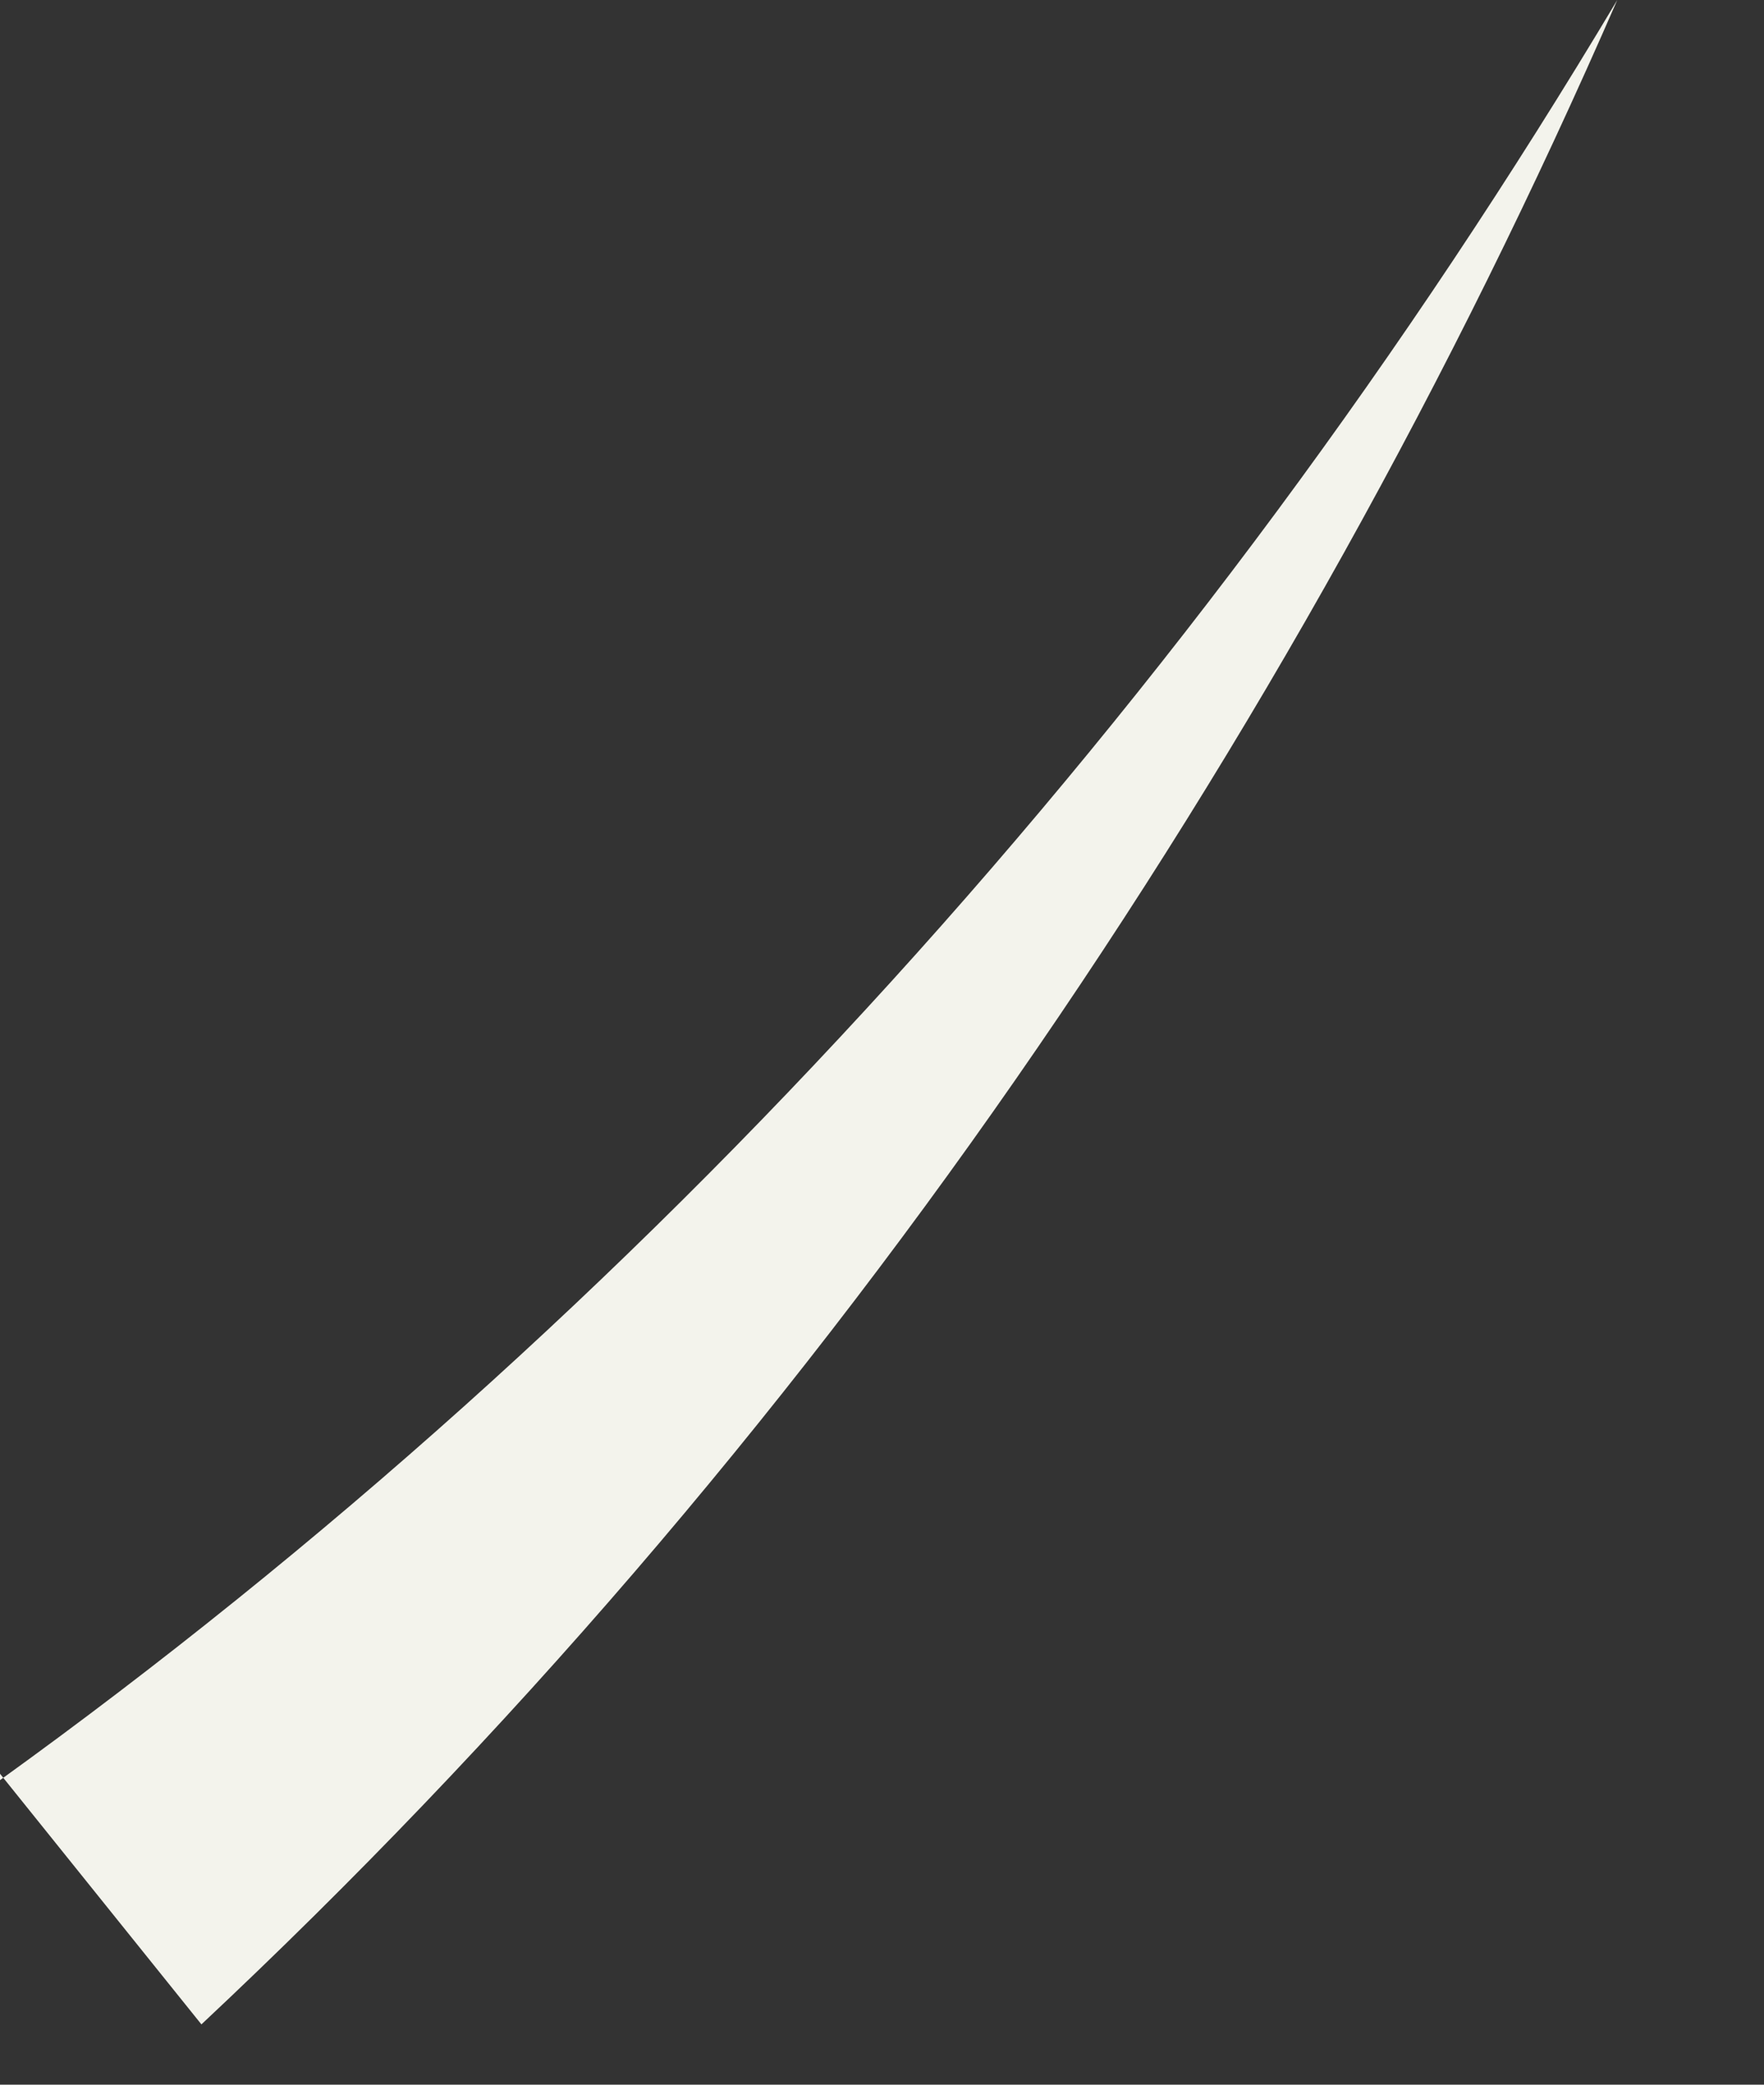 <?xml version="1.0" encoding="utf-8"?>
<svg xmlns="http://www.w3.org/2000/svg" fill="none" height="100%" overflow="visible" preserveAspectRatio="none" style="display: block;" viewBox="0 0 11 13" width="100%">
<rect x="0" y="0" width="11" height="13" fill="#333333" stroke="none"/>
<path d="M0 11.101C4.002 8.216 7.455 4.408 10.085 0C8.044 4.689 5.062 9.057 1.256 12.624L0 11.061V11.101Z" fill="#F3F3EC" id="Vector"/>
</svg>
